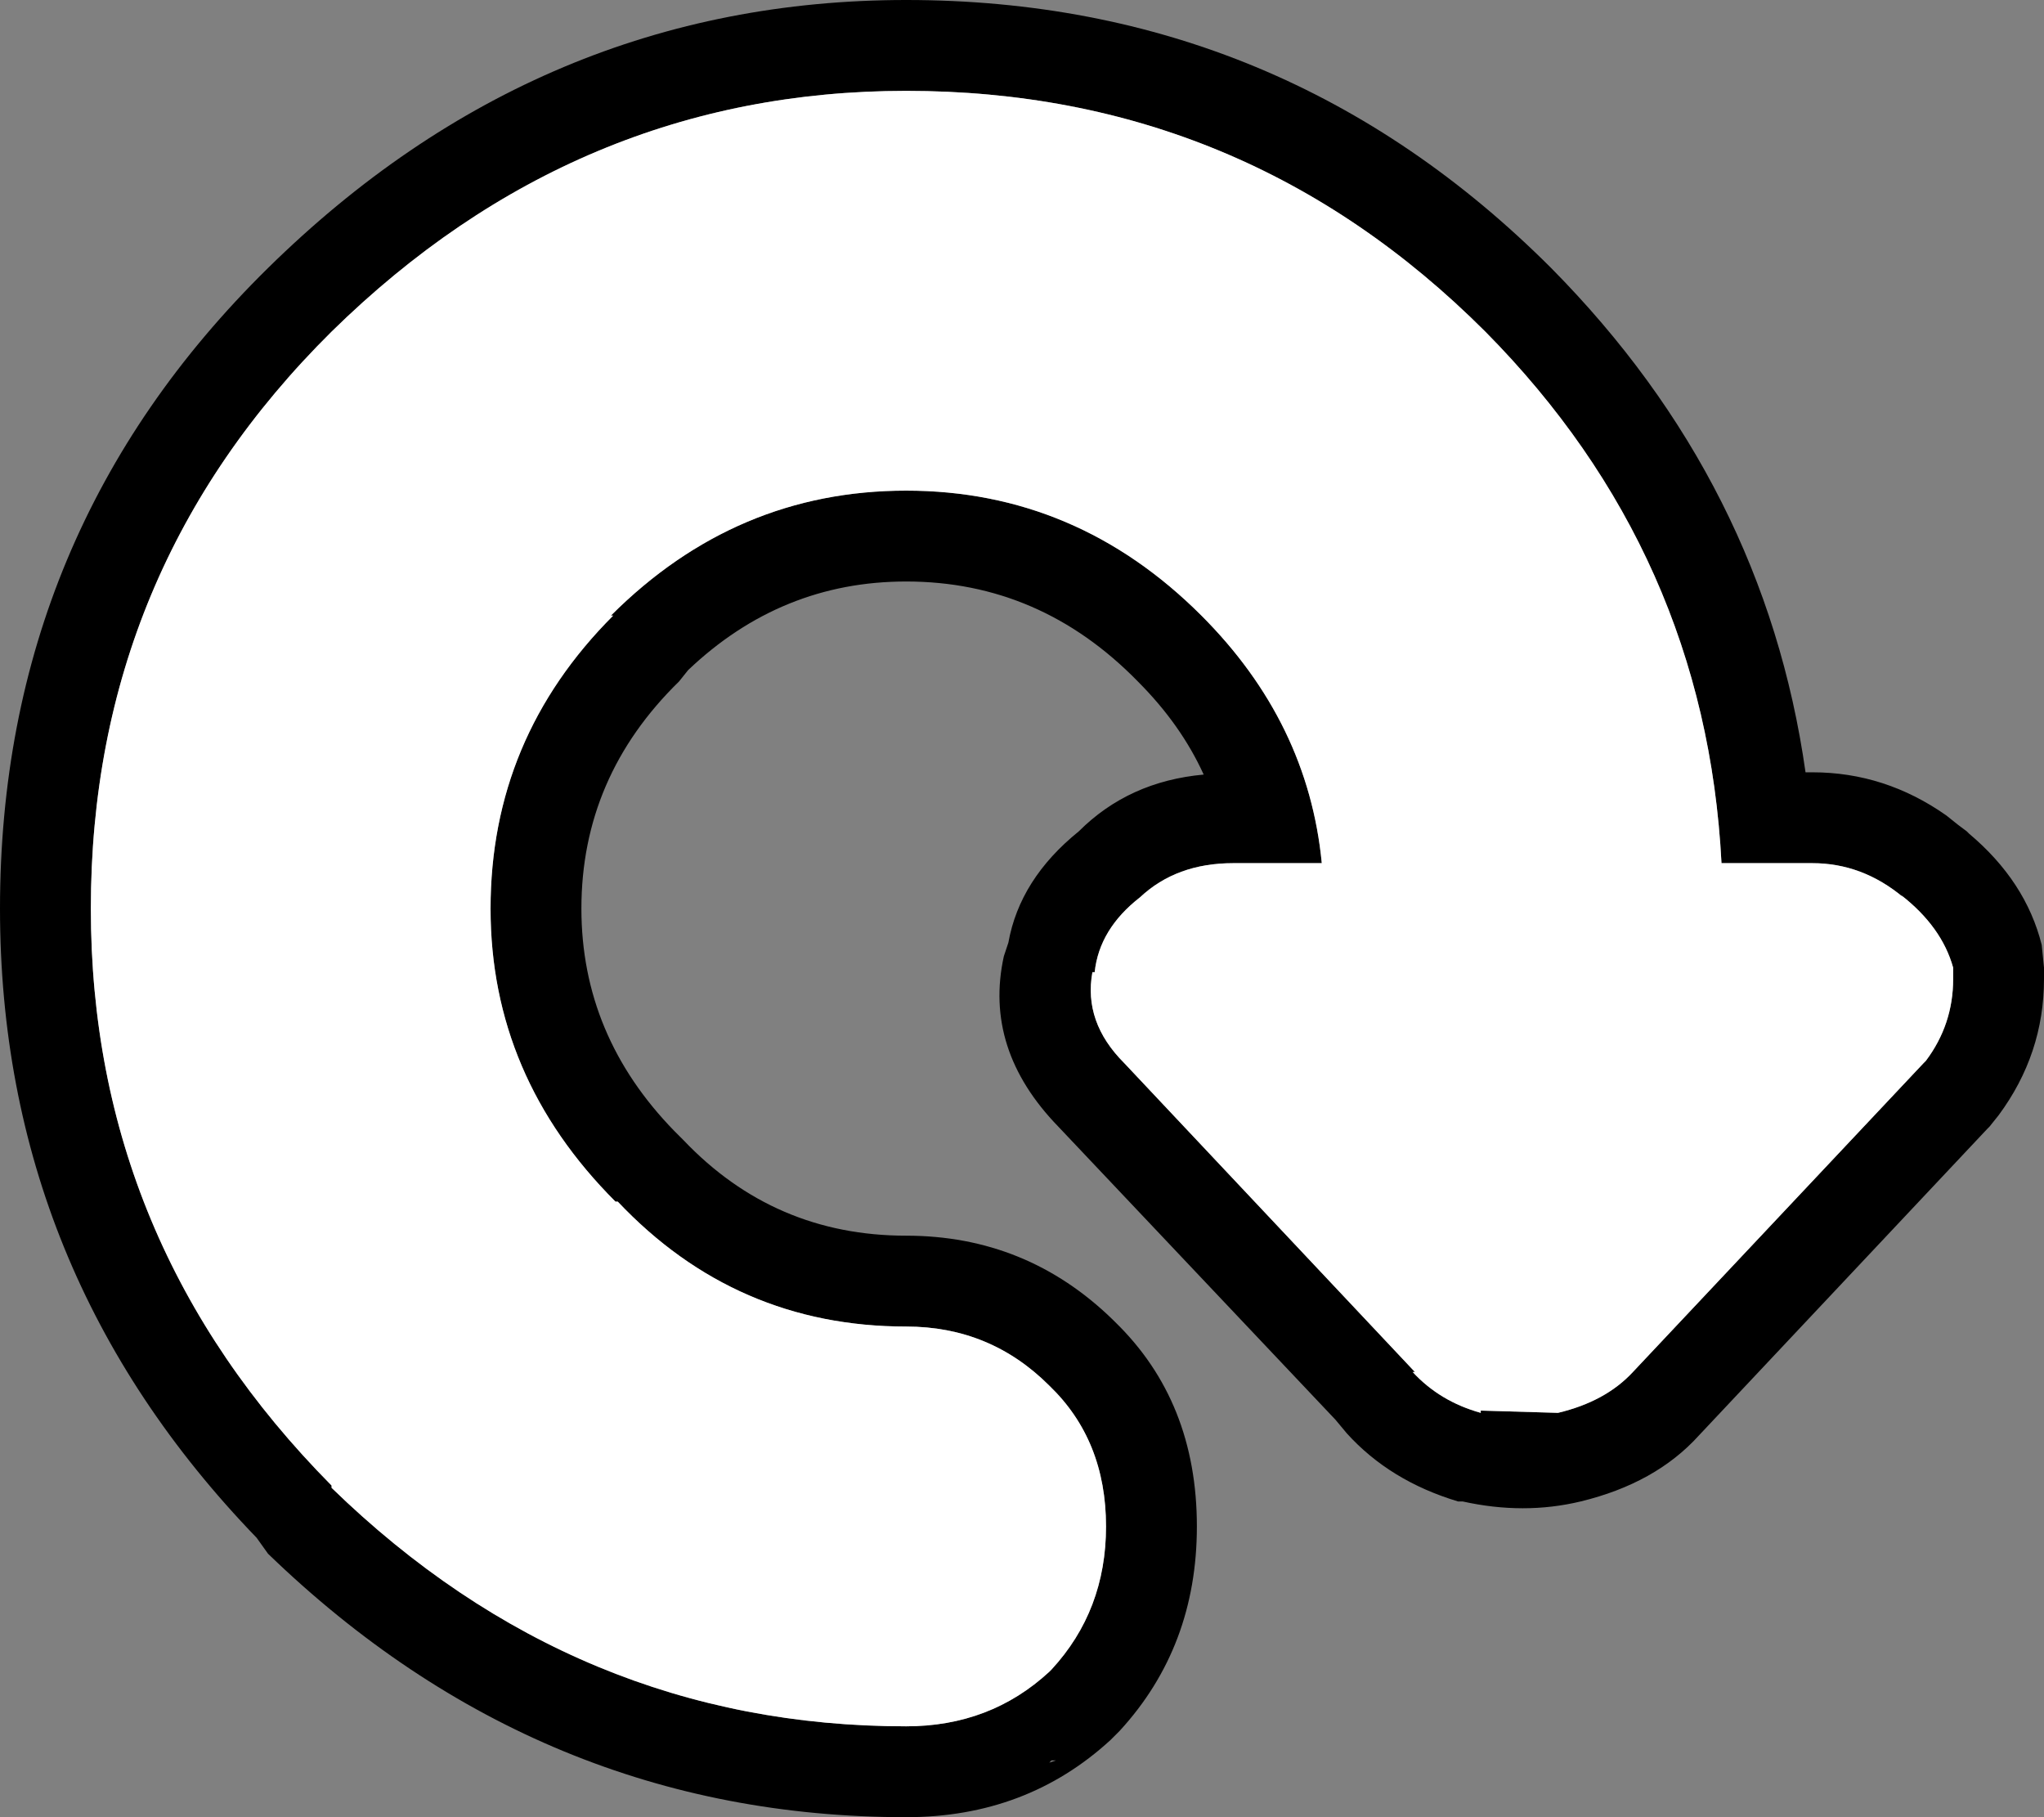 <svg width="45" height="40" xmlns="http://www.w3.org/2000/svg" xmlns:xlink="http://www.w3.org/1999/xlink">
  <rect width="100%" height="100%" fill="#808080" stroke="none"/>
  <defs/>
  <g>
    <path stroke="none" fill="#000000" d="M32.7 7.3 Q27.4 2 19.95 2 12.7 2 7.3 7.3 2 12.55 2 20 2 27.35 7.3 32.7 L7.3 32.75 Q12.7 38 19.95 38 21.8 38 23.1 36.8 L23.15 36.75 Q24.35 35.45 24.35 33.6 24.35 31.7 23.1 30.5 21.8 29.2 19.95 29.2 16.2 29.2 13.6 26.45 L13.55 26.45 Q10.8 23.7 10.8 20 10.8 16.25 13.5 13.55 L13.45 13.55 Q16.2 10.8 19.95 10.8 23.7 10.8 26.45 13.55 28.8 15.9 29.1 19 L27.15 19 Q25.9 19 25.1 19.75 24.2 20.45 24.1 21.4 L24.05 21.4 Q23.85 22.5 24.75 23.4 L31.15 30.2 31.1 30.2 Q31.7 30.85 32.6 31.1 L32.6 31.05 34.3 31.1 Q35.35 30.85 35.95 30.2 L42.35 23.4 42.4 23.35 Q43 22.55 43 21.55 L43 21.3 Q42.75 20.4 41.85 19.7 L41.9 19.75 Q41 19 39.9 19 L37.9 19 Q37.55 12.2 32.7 7.3 M23.1 38.8 L23.25 38.75 23.15 38.75 23.1 38.8 M25.05 15 Q22.9 12.8 19.95 12.8 17.2 12.8 15.15 14.75 L14.95 15 Q12.8 17.1 12.8 20 12.8 22.8 14.85 24.9 L15.05 25.1 Q17.05 27.2 19.95 27.2 22.6 27.2 24.5 29.05 L24.55 29.1 Q26.35 30.85 26.35 33.6 26.35 36.25 24.65 38.1 L24.45 38.3 Q22.6 40 19.95 40 11.9 40 5.9 34.2 L5.65 33.85 Q0 28 0 20 0 11.7 5.9 5.9 11.9 0 19.95 0 28.25 0 34.15 5.9 38.85 10.65 39.75 17 L39.9 17 Q41.5 17 42.85 17.95 L43.1 18.15 43.3 18.3 43.35 18.35 Q44.6 19.4 44.95 20.8 L45 21.3 45 21.55 Q45 23.2 44 24.55 L43.8 24.8 43.75 24.85 37.4 31.6 Q36.45 32.65 34.8 33.05 33.55 33.35 32.2 33.05 L32.1 33.05 Q30.6 32.6 29.65 31.55 L29.4 31.25 23.3 24.8 Q21.65 23.1 22.1 21.05 L22.2 20.75 Q22.45 19.35 23.75 18.3 24.85 17.2 26.5 17.05 26 15.95 25.05 15"/>
    <path stroke="none" fill="#FFFFFF" d="M32.7 7.3 Q37.55 12.2 37.9 19 L39.9 19 Q41 19 41.9 19.75 L41.85 19.7 Q42.75 20.4 43 21.3 L43 21.55 Q43 22.55 42.4 23.35 L42.35 23.4 35.95 30.2 Q35.35 30.85 34.3 31.1 L32.6 31.05 32.6 31.1 Q31.7 30.85 31.1 30.2 L31.15 30.2 24.75 23.4 Q23.85 22.5 24.05 21.4 L24.1 21.4 Q24.2 20.45 25.1 19.75 25.9 19 27.15 19 L29.1 19 Q28.8 15.9 26.45 13.55 23.7 10.8 19.95 10.8 16.2 10.8 13.45 13.55 L13.5 13.55 Q10.8 16.25 10.8 20 10.8 23.7 13.55 26.45 L13.6 26.45 Q16.2 29.2 19.95 29.2 21.8 29.2 23.1 30.5 24.35 31.7 24.35 33.6 24.35 35.45 23.15 36.75 L23.1 36.8 Q21.8 38 19.95 38 12.7 38 7.3 32.75 L7.3 32.7 Q2 27.35 2 20 2 12.55 7.3 7.3 12.7 2 19.95 2 27.4 2 32.7 7.3"/>
  </g>
</svg>
